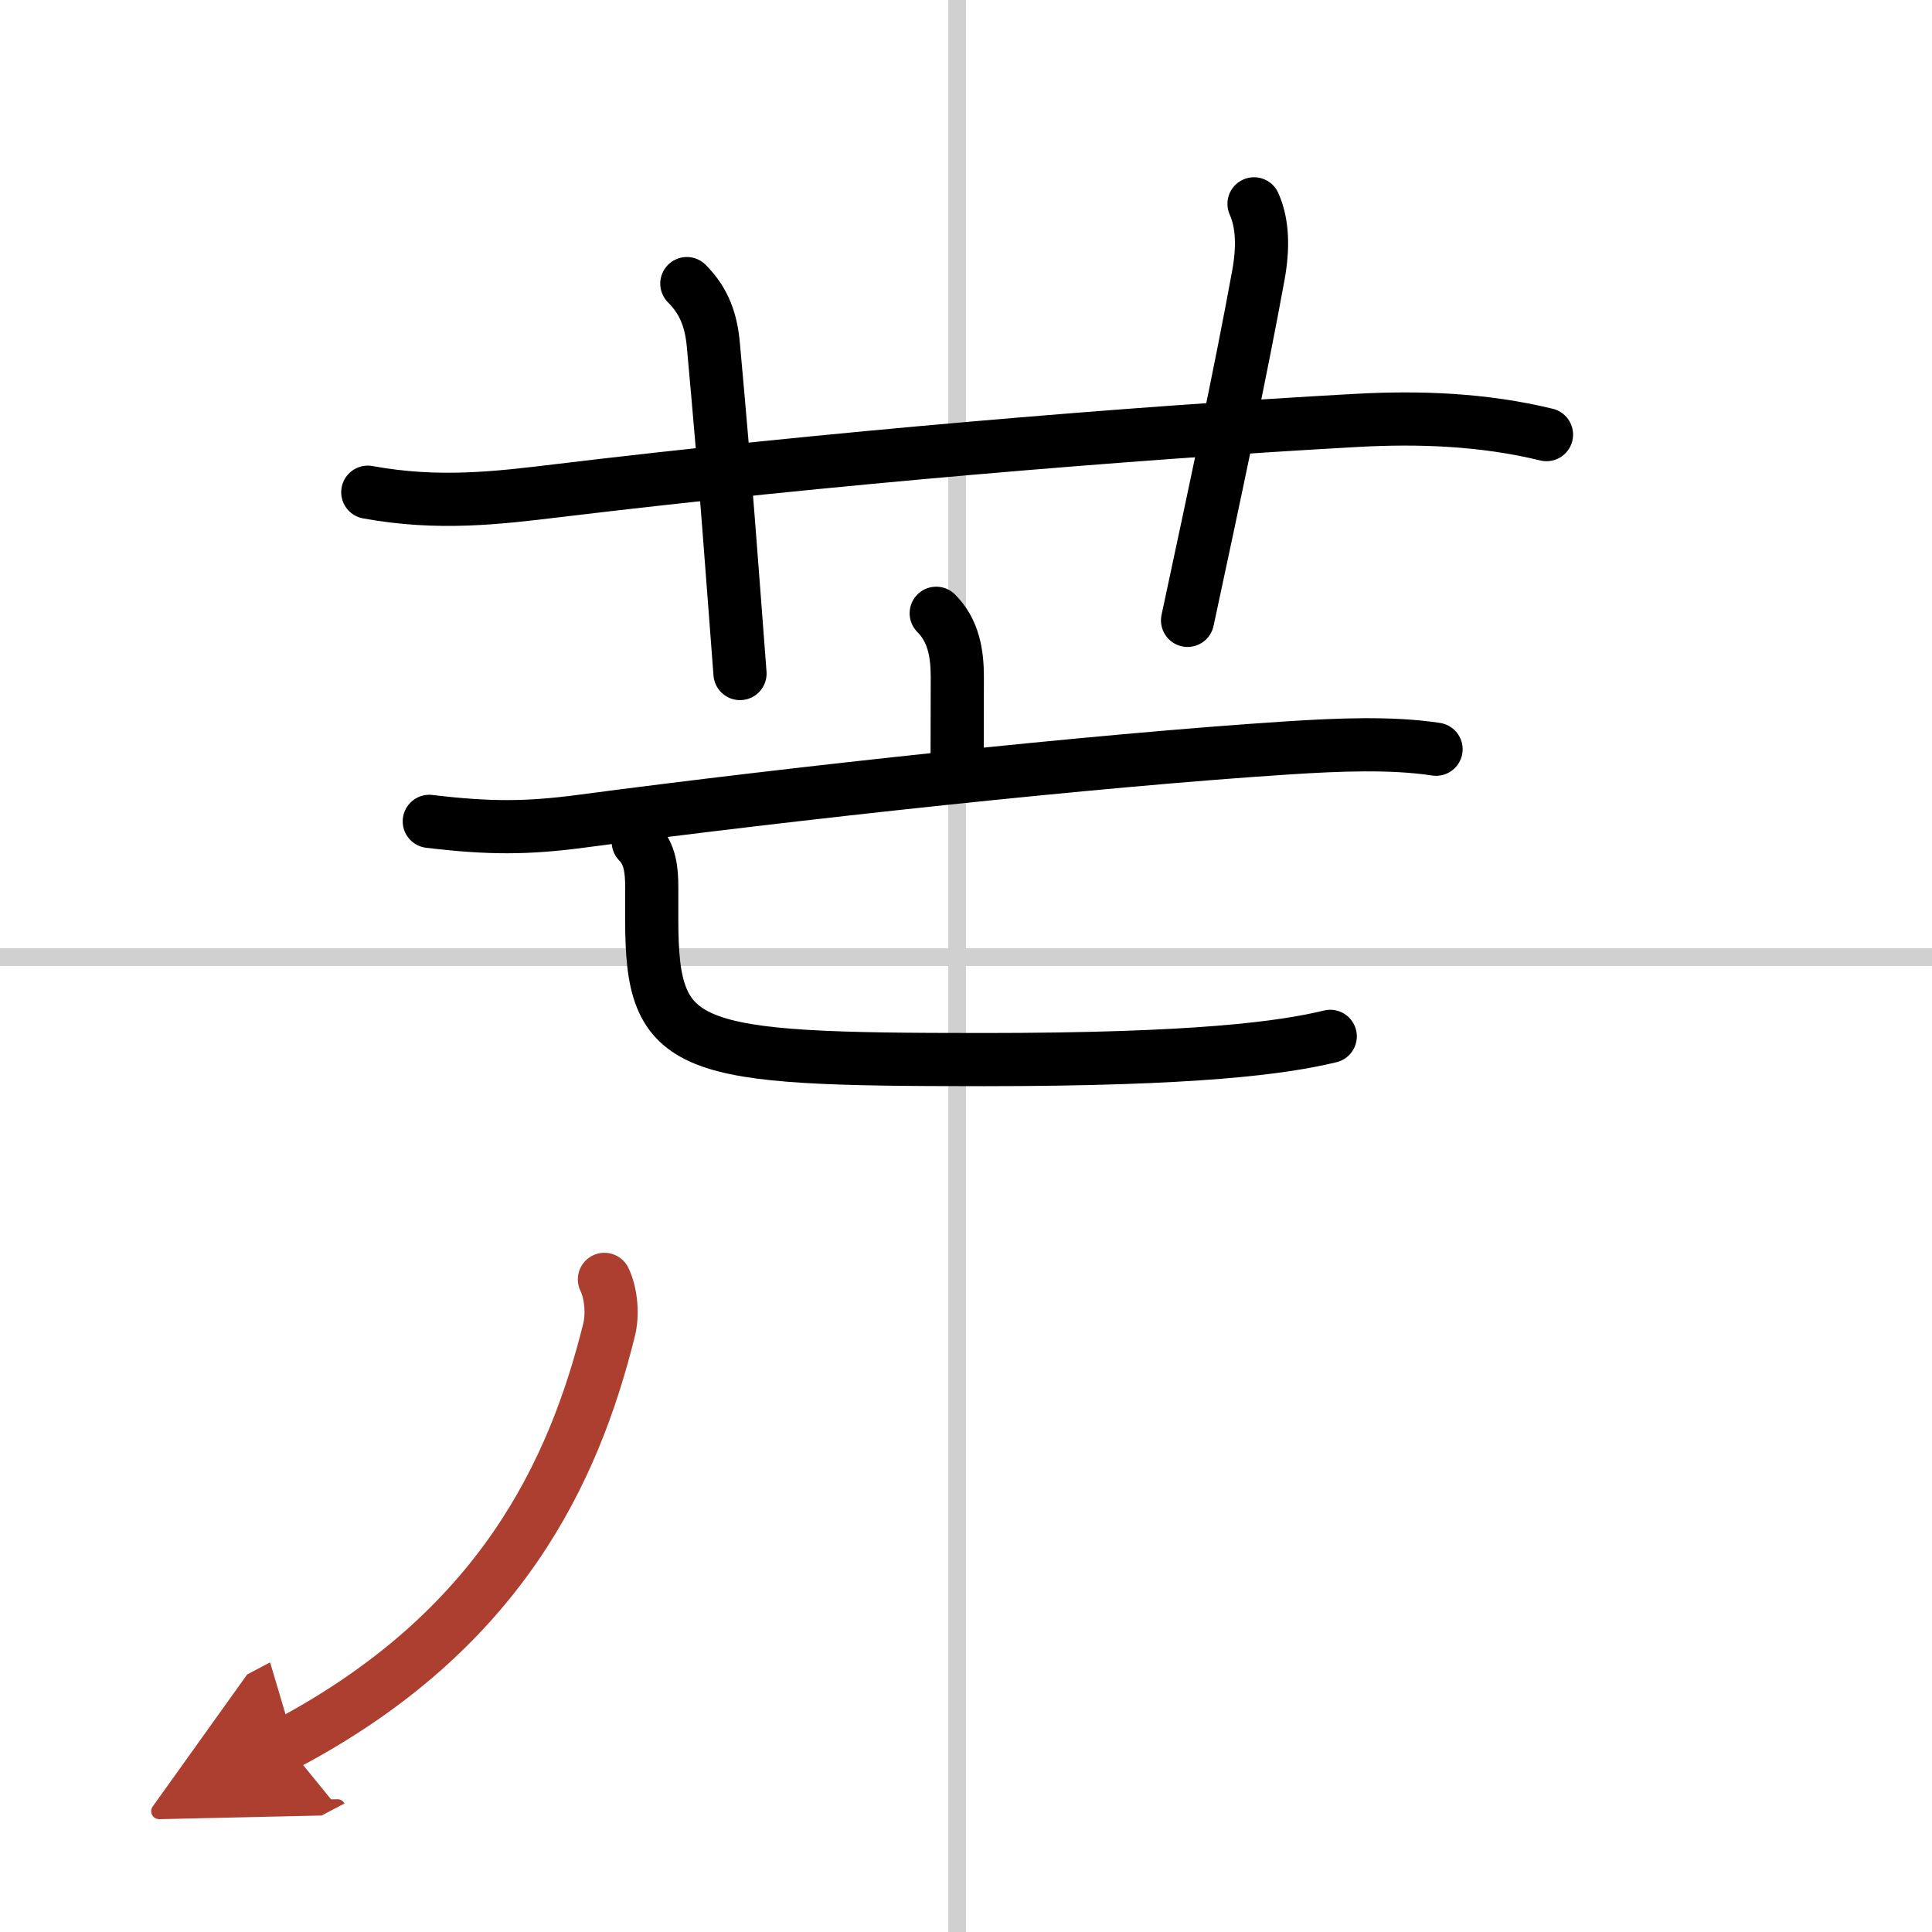 <svg width="400" height="400" viewBox="0 0 109 109" xmlns="http://www.w3.org/2000/svg"><defs><marker id="a" markerWidth="4" orient="auto" refX="1" refY="5" viewBox="0 0 10 10"><polyline points="0 0 10 5 0 10 1 5" fill="#ad3f31" stroke="#ad3f31"/></marker></defs><g fill="none" stroke="#000" stroke-linecap="round" stroke-linejoin="round" stroke-width="3"><rect width="100%" height="100%" fill="#fff" stroke="#fff"/><line x1="54" x2="54" y2="109" stroke="#d0d0d0" stroke-width="1"/><line x2="109" y1="54" y2="54" stroke="#d0d0d0" stroke-width="1"/><path d="m20.75 27.77c4 0.73 7.33 0.32 10.74-0.09 15.01-1.81 32.16-3.25 45.01-3.96 3.59-0.2 7.22-0.06 10.75 0.8"/><path d="m38.75 16c1 1 1.38 2.12 1.5 3.5 0.77 8.48 1 12 1.5 18.5"/><path d="M70.75,11.5c0.5,1.12,0.52,2.5,0.25,4C70,21,68.5,28,67,35"/><path d="m52.82 34.6c0.98 0.98 1.19 2.27 1.19 3.6 0 1.43-0.01 3.43-0.01 4.68"/><path d="m24.22 46.34c3.41 0.41 5.54 0.39 8.52 0 12.01-1.59 29-3.44 40-4.15 2.68-0.17 5.75-0.31 8.28 0.08"/><path d="m36.01 47.5c0.67 0.67 0.76 1.6 0.76 2.54v1.86c0 7.47 1.85 7.88 18.73 7.88 12 0 16.87-0.66 19.55-1.31"/><path d="M34.1,72.18c0.4,0.82,0.47,2.03,0.26,2.86C32.38,83,28.25,92,16.14,98.4" marker-end="url(#a)" stroke="#ad3f31"/></g></svg>
